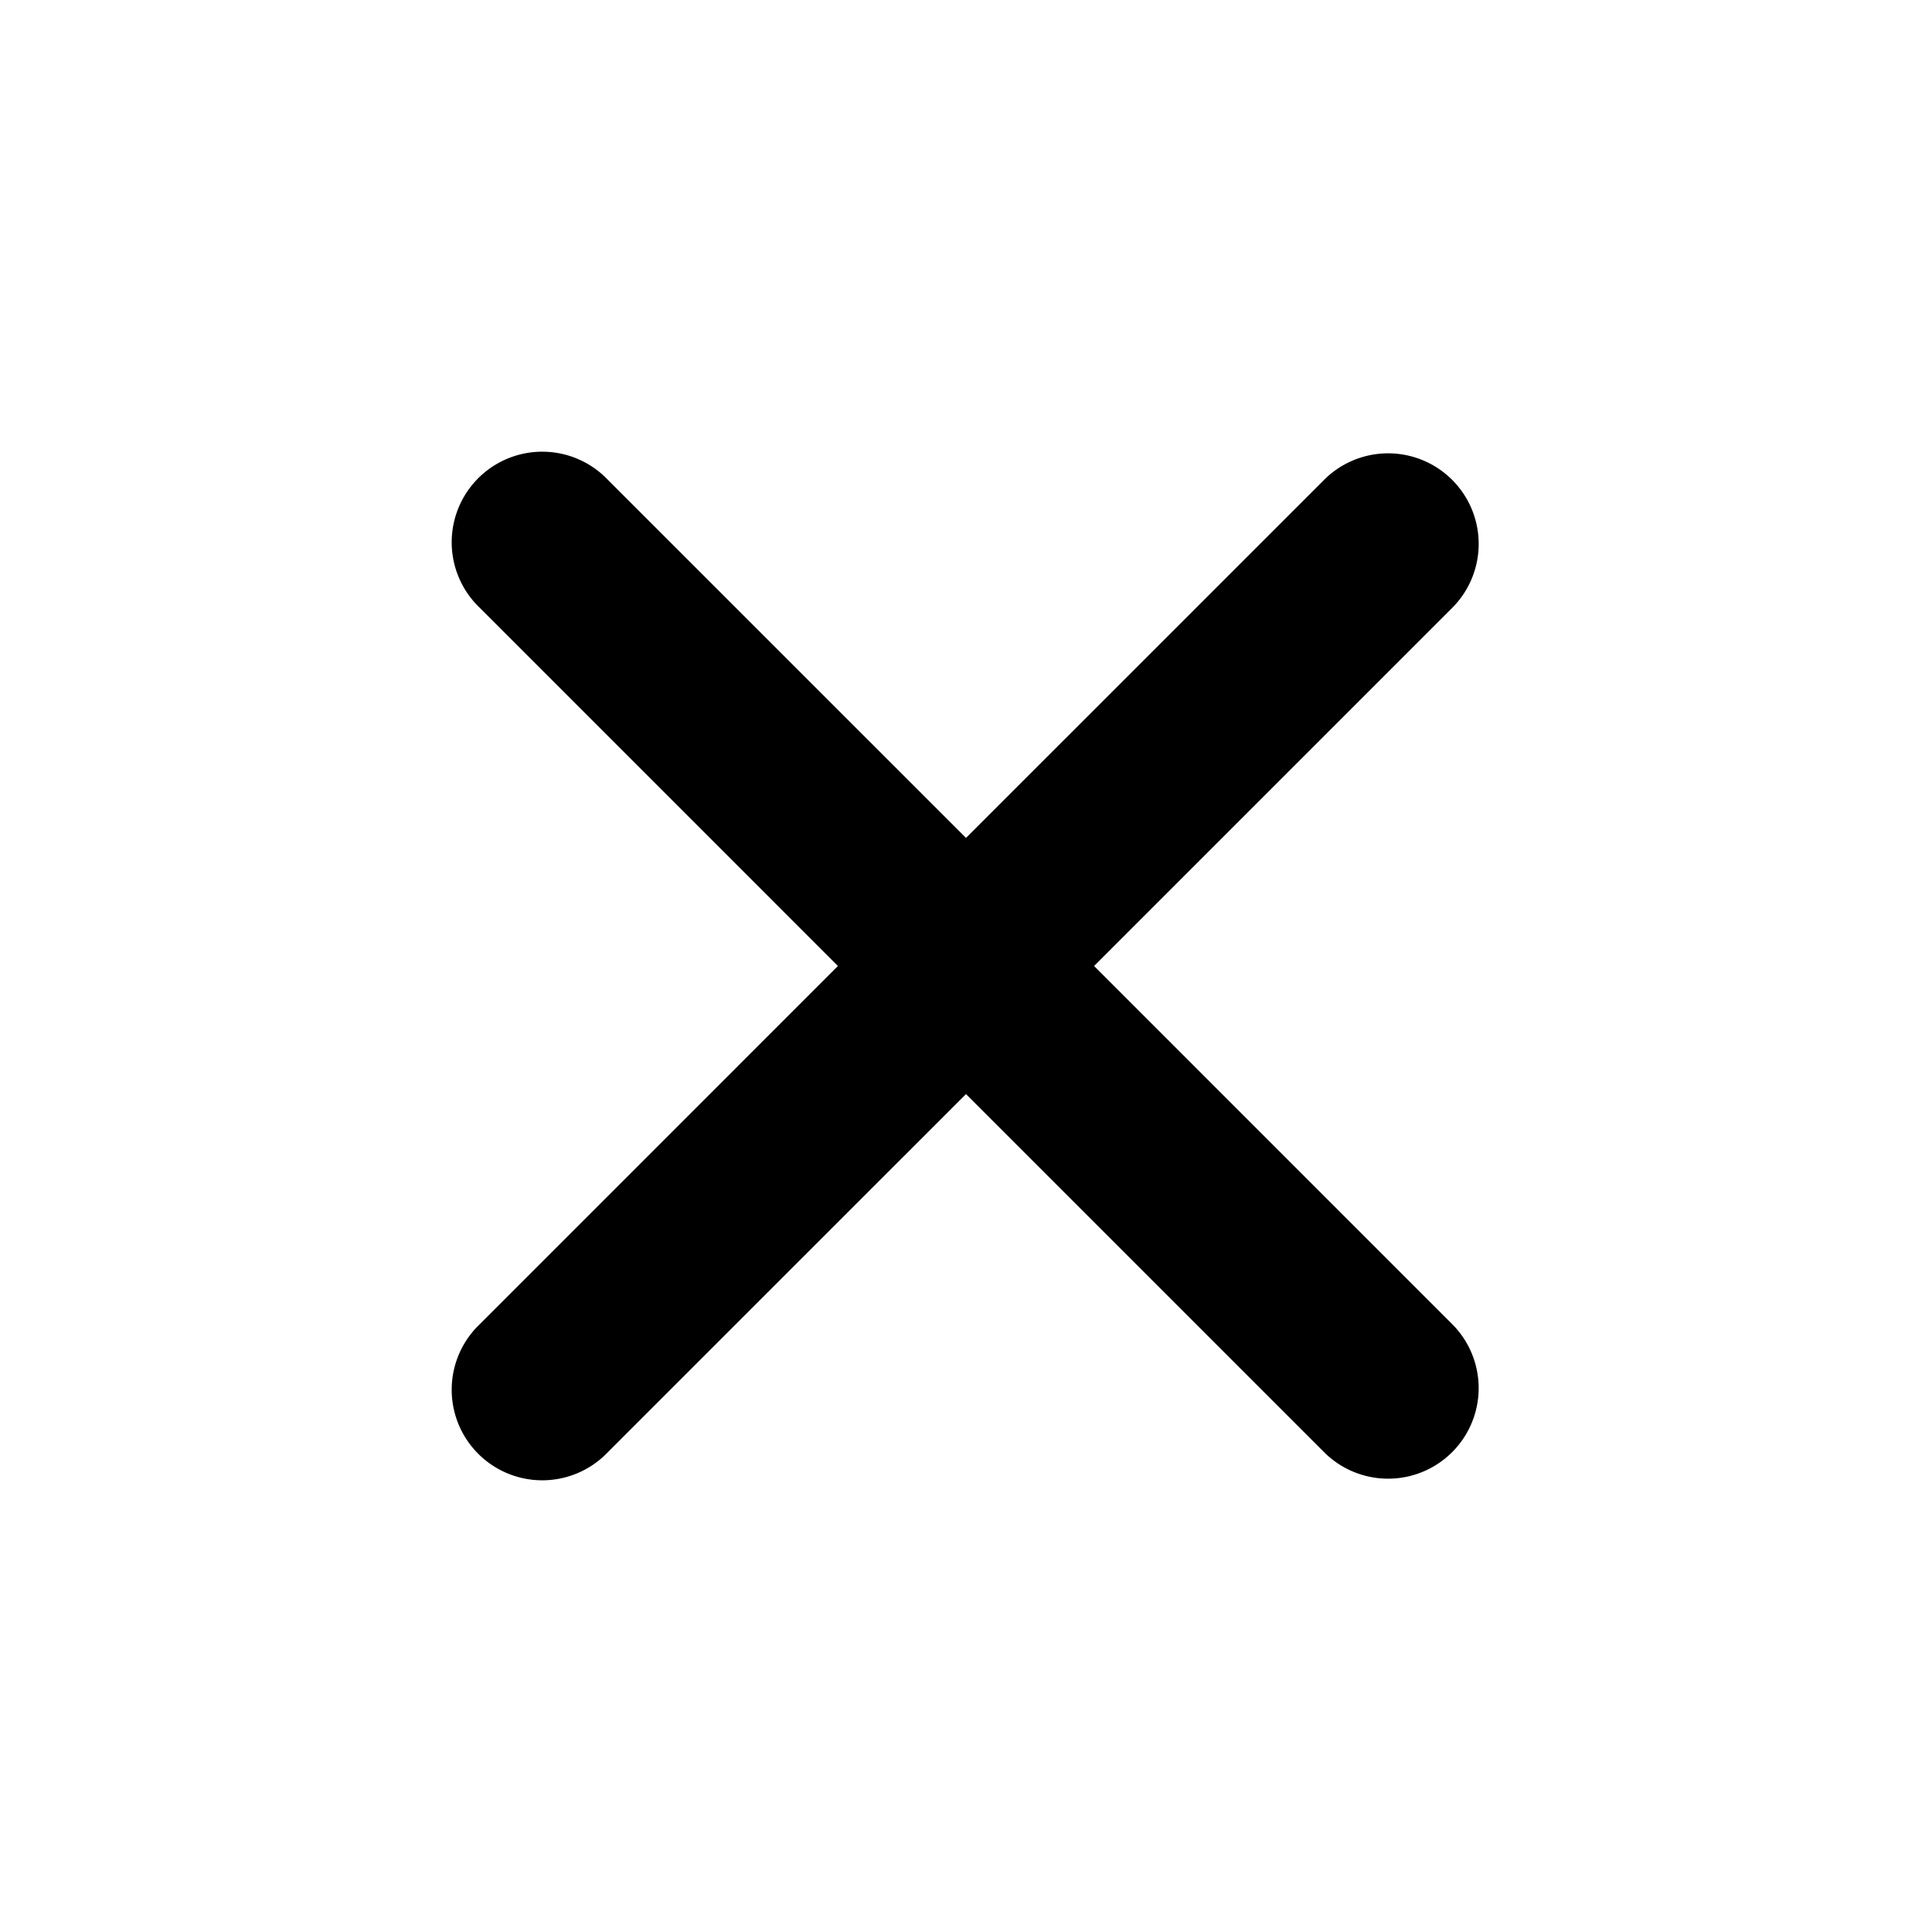<svg xmlns="http://www.w3.org/2000/svg" width="64" height="64"><path d="M36.243 32l11.879-11.879a3 3 0 00-4.243-4.242L32 27.757 20.121 15.879a3 3 0 10-4.242 4.242L27.757 32 15.879 43.879a3 3 0 104.242 4.242L32 36.243l11.879 11.879a3 3 0 004.242-4.243L36.243 32z"/></svg>